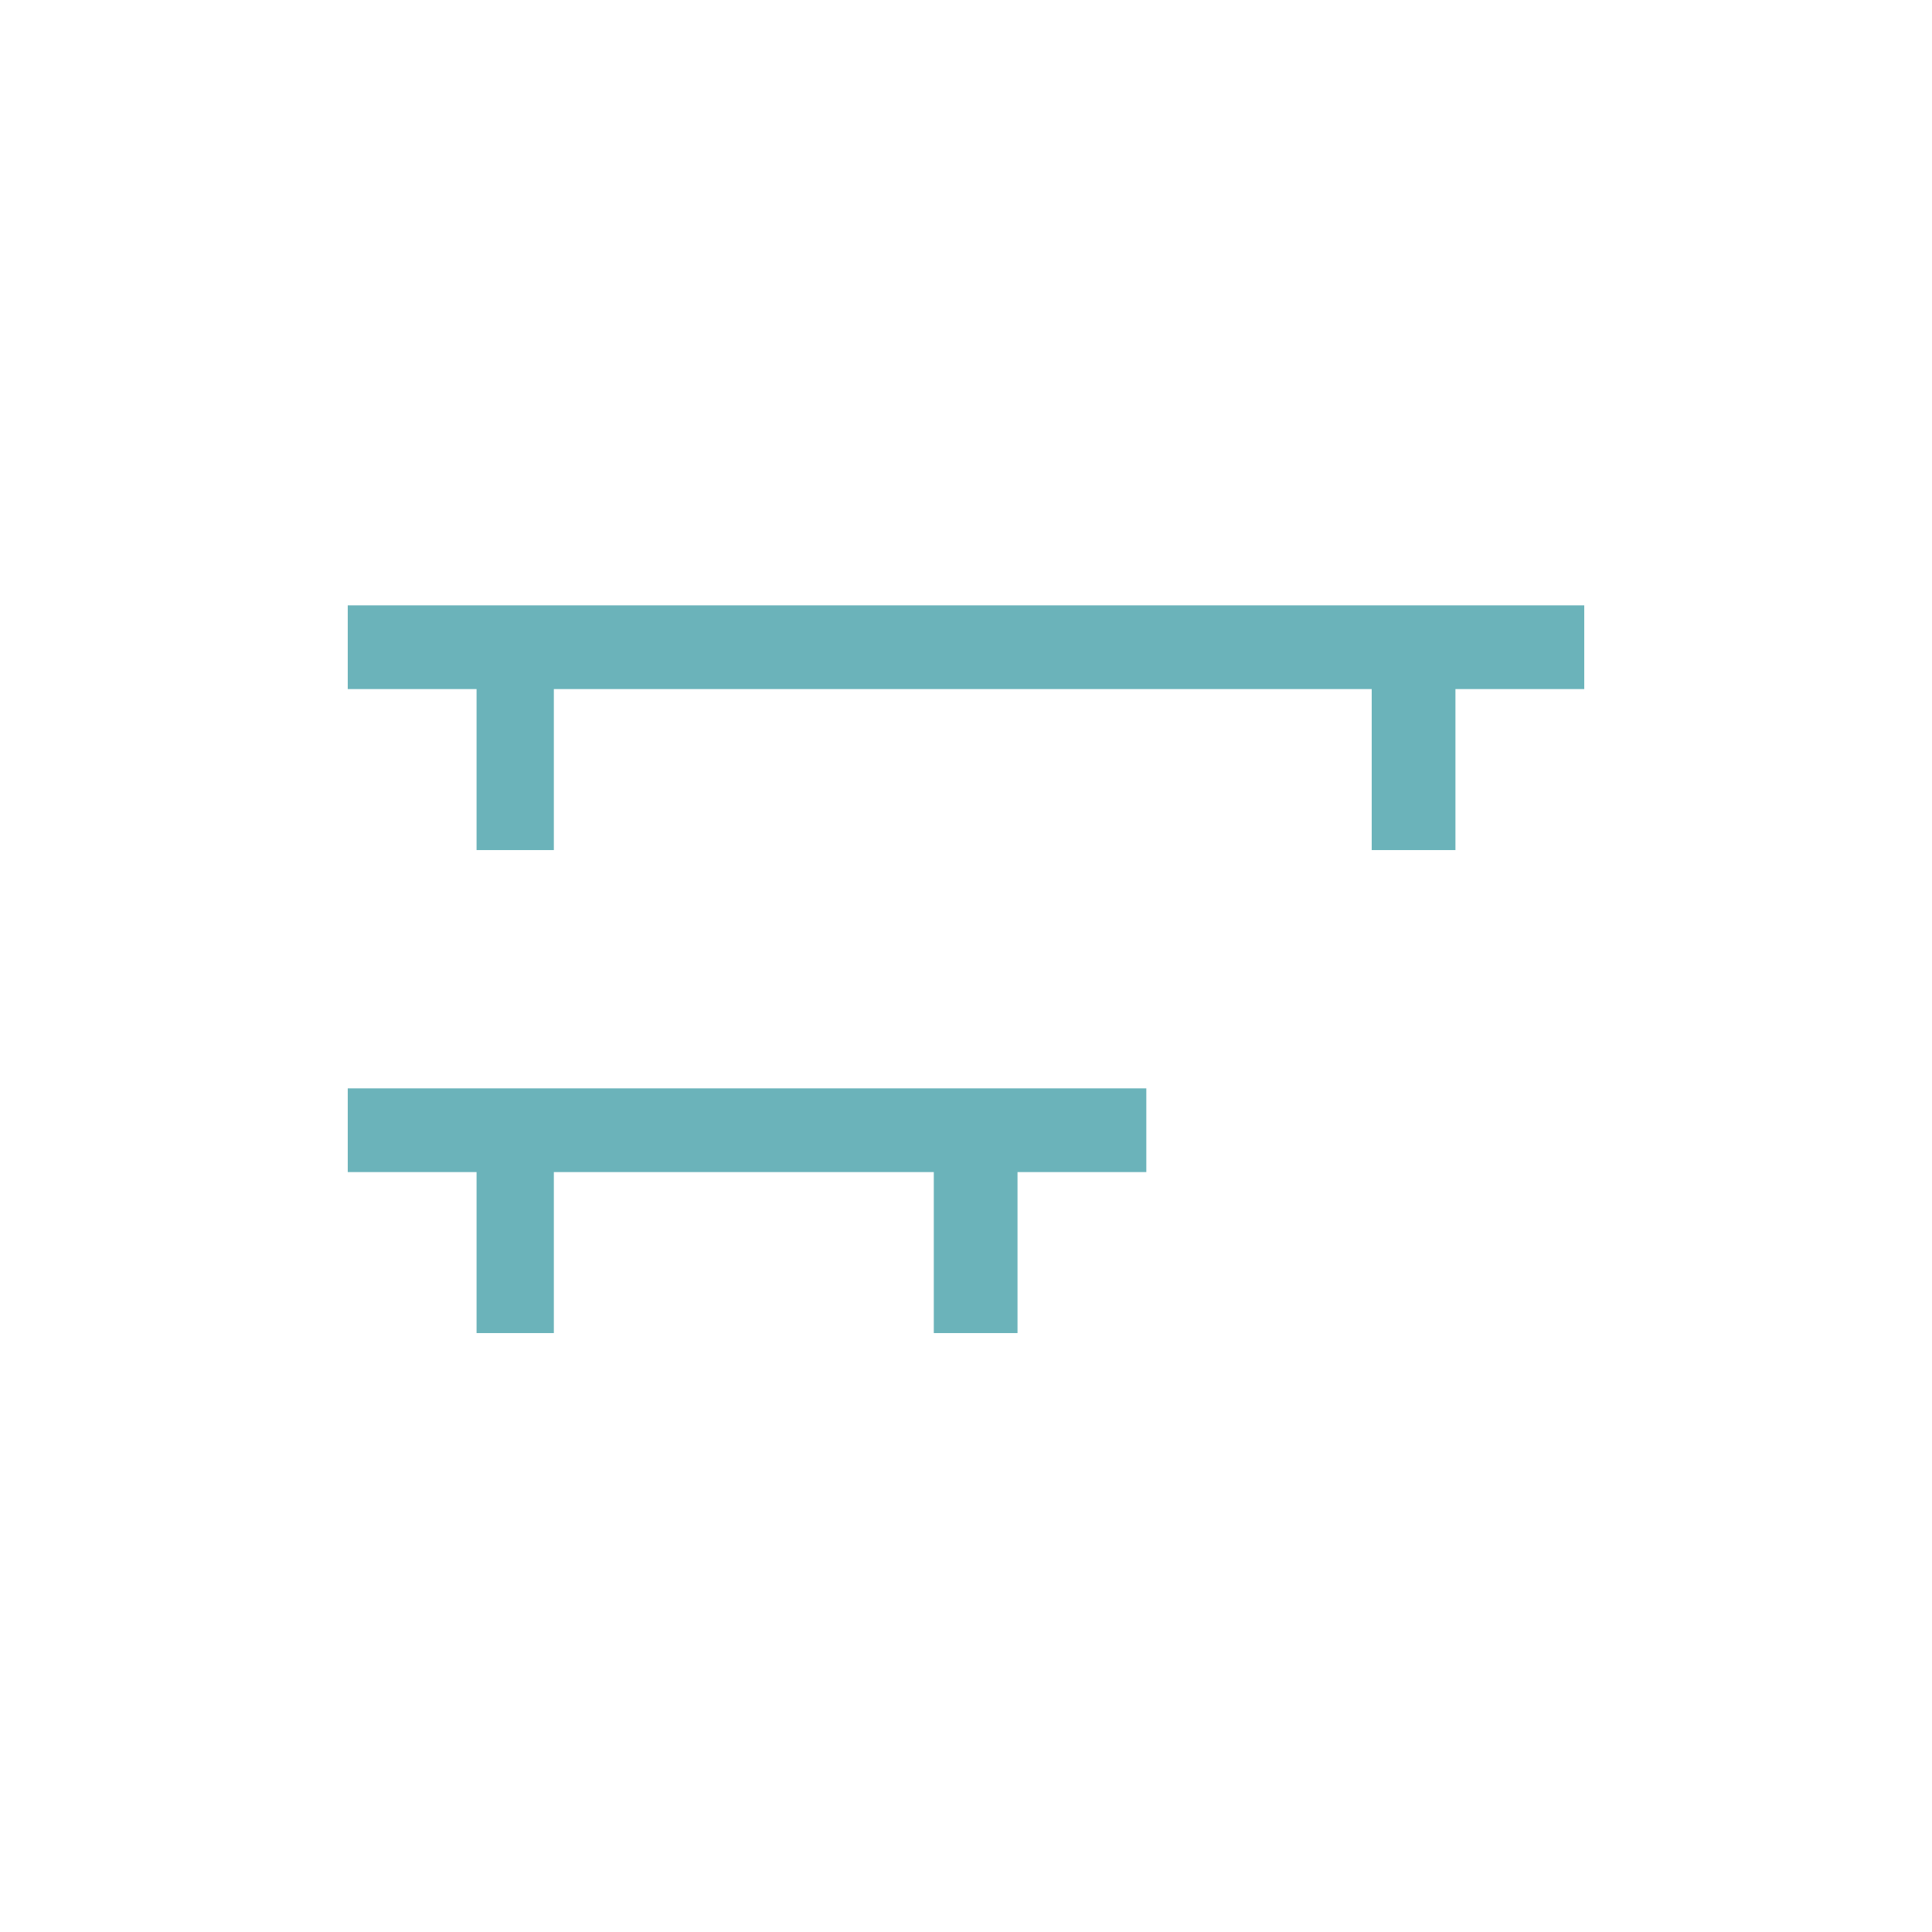 <?xml version="1.0" encoding="utf-8"?>
<!-- Generator: Adobe Illustrator 22.0.1, SVG Export Plug-In . SVG Version: 6.00 Build 0)  -->
<svg version="1.1" id="Vrstva_1" xmlns="http://www.w3.org/2000/svg" xmlns:xlink="http://www.w3.org/1999/xlink" x="0px" y="0px"
	 viewBox="0 0 30 30" style="enable-background:new 0 0 30 30;" xml:space="preserve">
<style type="text/css">
	.st0{fill:#6BB3BA;}
</style>
<g>
	<polygon class="st0" points="5.4,18.2 7.4,18.2 7.4,20.7 8.6,20.7 8.6,18.2 14.5,18.2 14.5,20.7 15.8,20.7 15.8,18.2 17.8,18.2 
		17.8,16.9 5.4,16.9 	"/>
	<polygon class="st0" points="24.6,9.4 5.4,9.4 5.4,10.7 7.4,10.7 7.4,13.2 8.6,13.2 8.6,10.7 21.3,10.7 21.3,13.2 22.6,13.2 
		22.6,10.7 24.6,10.7 	"/>
</g>
</svg>
